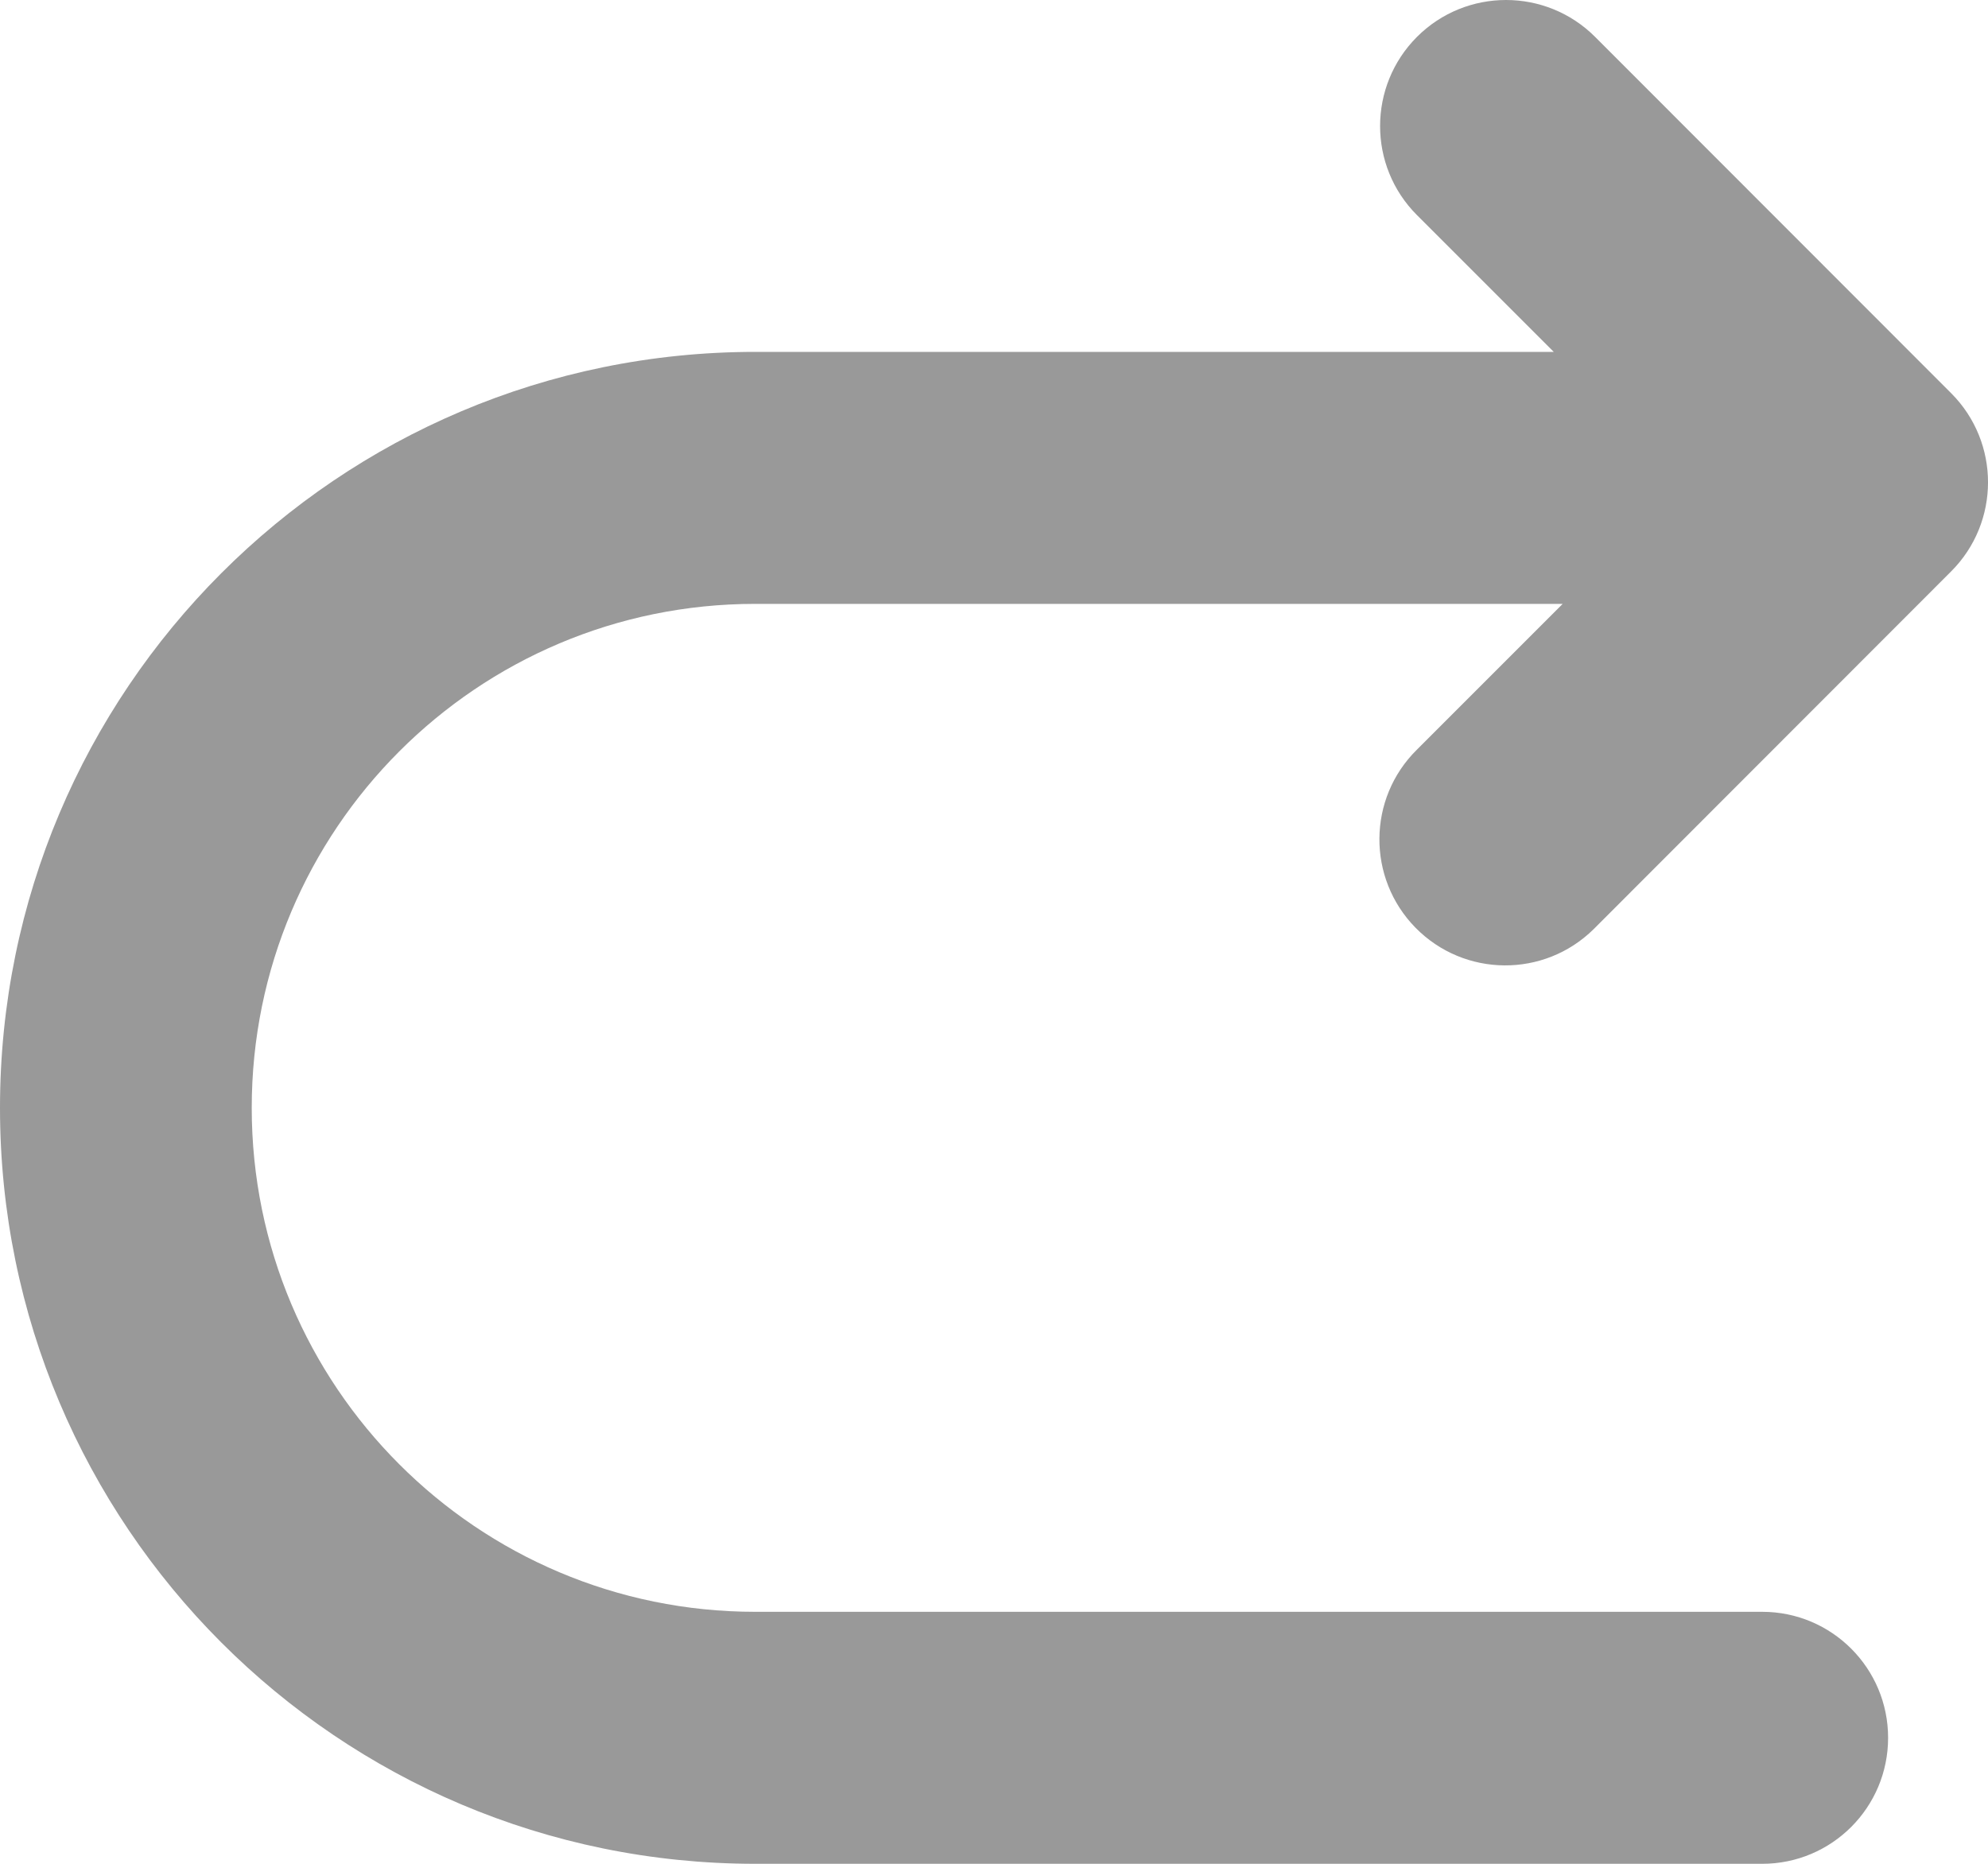 <?xml version="1.0" encoding="UTF-8"?>
<svg width="16px" height="15px" viewBox="0 0 16 15" version="1.1" xmlns="http://www.w3.org/2000/svg" xmlns:xlink="http://www.w3.org/1999/xlink">
    <title>撤销备份</title>
    <g id="登录/账号设置" stroke="none" stroke-width="1" fill="none" fill-rule="evenodd">
        <g id="切图" transform="translate(-376, -567)" fill="#999999" fill-rule="nonzero">
            <g id="撤销备份" transform="translate(384, 574.5) scale(-1, 1) translate(-384, -574.5) translate(376, 567)">
                <path d="M3.495,2.832 L9.921,2.832 L9.921,2.832 C13.279,2.832 16,5.556 16,8.916 C16,12.276 13.279,15 9.921,15 L1.817,15 L1.817,15 C1.257,15 0.804,14.546 0.804,13.986 C0.804,13.426 1.257,12.972 1.817,12.972 C1.817,12.972 1.817,12.972 1.817,12.972 L9.921,12.972 L9.921,12.972 C12.16,12.972 13.974,11.156 13.974,8.916 C13.974,6.676 12.16,4.86 9.922,4.86 C9.922,4.86 9.922,4.86 9.921,4.86 L3.423,4.86 L4.596,6.033 L4.596,6.033 C4.995,6.426 4.999,7.068 4.607,7.467 C4.214,7.866 3.573,7.871 3.174,7.478 C3.17,7.474 3.166,7.47 3.162,7.466 L0.297,4.599 L0.297,4.599 C-0.099,4.203 -0.099,3.561 0.296,3.165 C0.297,3.165 0.297,3.165 0.297,3.164 L3.162,0.297 L3.162,0.297 C3.558,-0.099 4.2,-0.099 4.596,0.297 C4.991,0.693 4.992,1.335 4.596,1.731 L3.495,2.832 L3.495,2.832 Z" id="路径"></path>
            </g>
        </g>
    </g>
</svg>